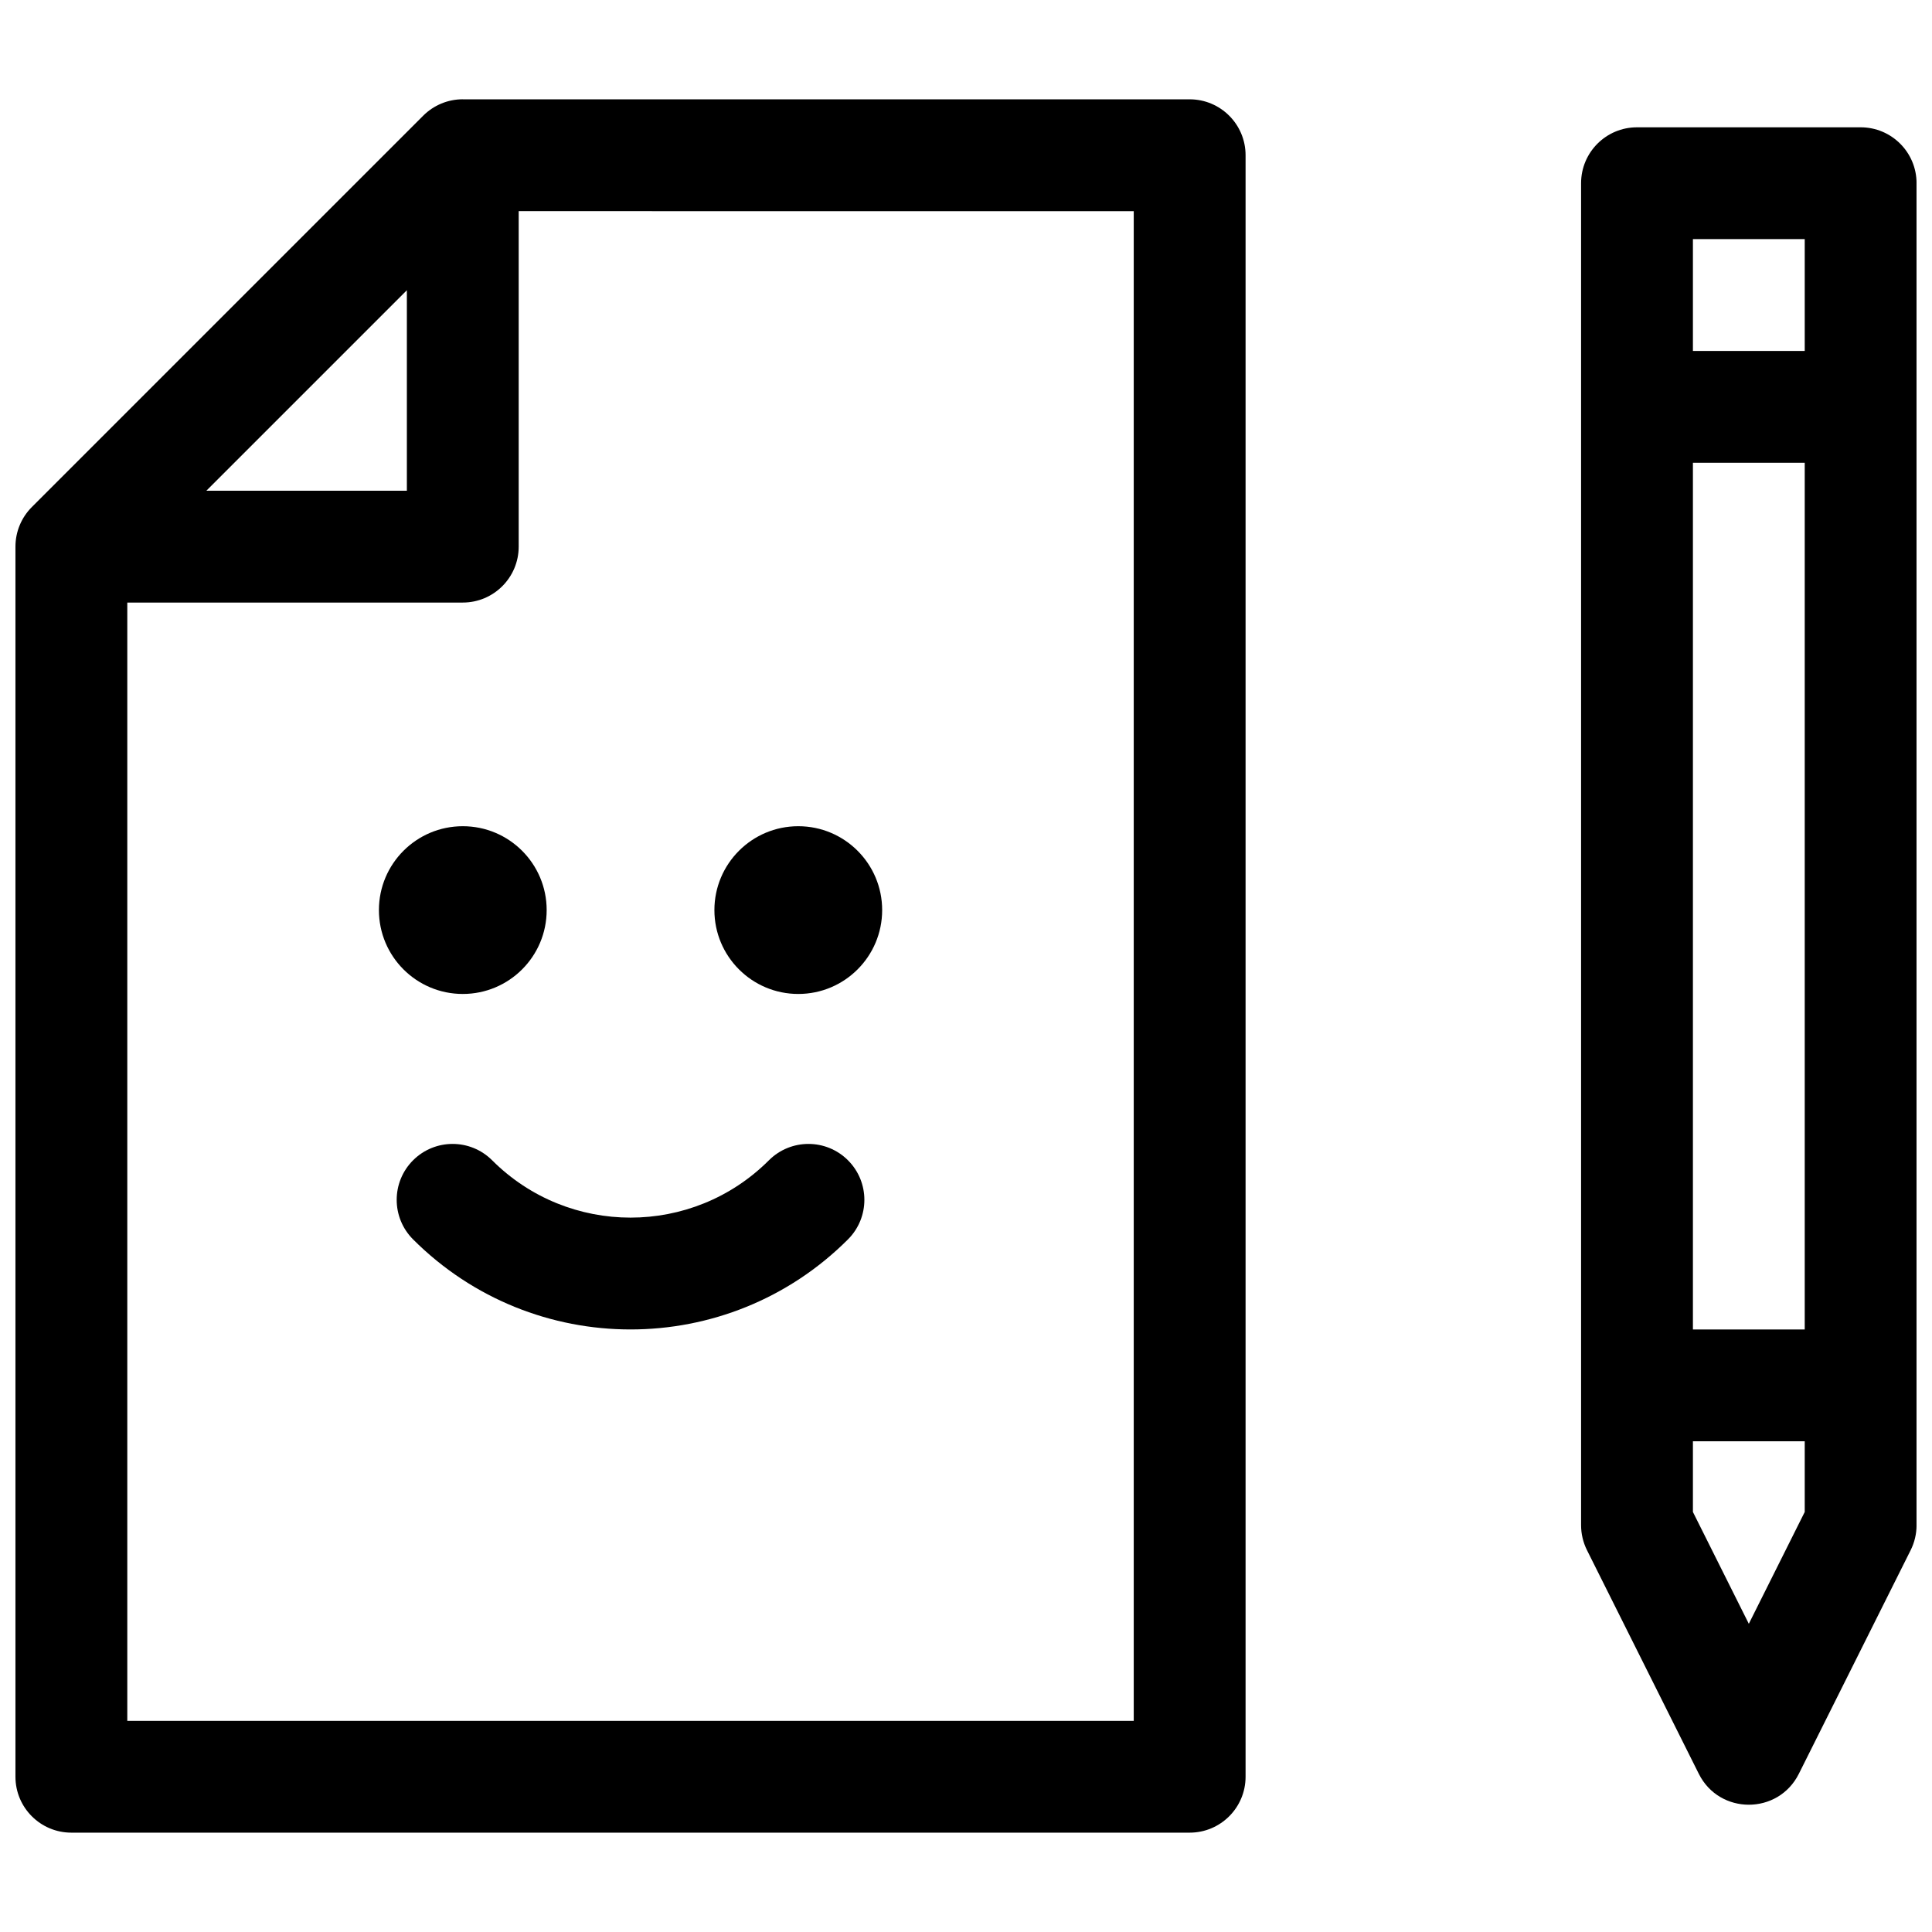 <?xml version="1.0" encoding="UTF-8"?>
<!-- Uploaded to: SVG Repo, www.svgrepo.com, Generator: SVG Repo Mixer Tools -->
<svg width="800px" height="800px" version="1.1" viewBox="144 144 512 512" xmlns="http://www.w3.org/2000/svg">
 <defs>
  <clipPath id="a">
   <path d="m148.09 170h503.81v460h-503.81z"/>
  </clipPath>
 </defs>
 <g clip-path="url(#a)">
  <path d="m266.64 170.32h192.63c8.184 0 14.82 6.633 14.82 14.816v429.72c0 8.184-6.637 14.816-14.82 14.816h-296.36c-8.184 0-14.816-6.633-14.816-14.816v-326c0-3.93 1.562-7.699 4.34-10.477l103.73-103.73c2.777-2.777 6.547-4.34 10.477-4.34zm14.82 29.637v88.906c0 8.184-6.637 14.82-14.82 14.82h-88.906v296.36h266.72v-400.08zm-29.637 20.957-53.137 53.133h53.137zm311.18 327.27v-355.63c0-8.184 6.633-14.816 14.816-14.816h59.273c8.184 0 14.816 6.633 14.816 14.816v355.63c0 2.297-0.535 4.566-1.562 6.625l-29.637 59.273c-5.461 10.918-21.047 10.918-26.508 0l-29.637-59.273c-1.027-2.059-1.562-4.328-1.562-6.625zm29.637-22.23v18.73l14.816 29.637 14.816-29.637v-18.73zm0-29.633h29.633v-229.68h-29.633zm0-259.32h29.633v-29.633h-29.633zm-244.87 214.49c5.789-5.785 15.172-5.785 20.957 0 5.789 5.789 5.789 15.168 0 20.957-31.828 31.828-83.43 31.828-115.26 0-5.785-5.789-5.785-15.168 0-20.957 5.789-5.785 15.172-5.785 20.957 0 20.254 20.254 53.094 20.254 73.344 0zm-81.125-44.082c-12.273 0-22.227-9.949-22.227-22.227 0-12.273 9.953-22.227 22.227-22.227 12.277 0 22.227 9.953 22.227 22.227 0 12.277-9.949 22.227-22.227 22.227zm88.906 0c-12.273 0-22.227-9.949-22.227-22.227 0-12.273 9.953-22.227 22.227-22.227 12.277 0 22.23 9.953 22.23 22.227 0 12.277-9.953 22.227-22.23 22.227z"/>
 </g>
</svg>